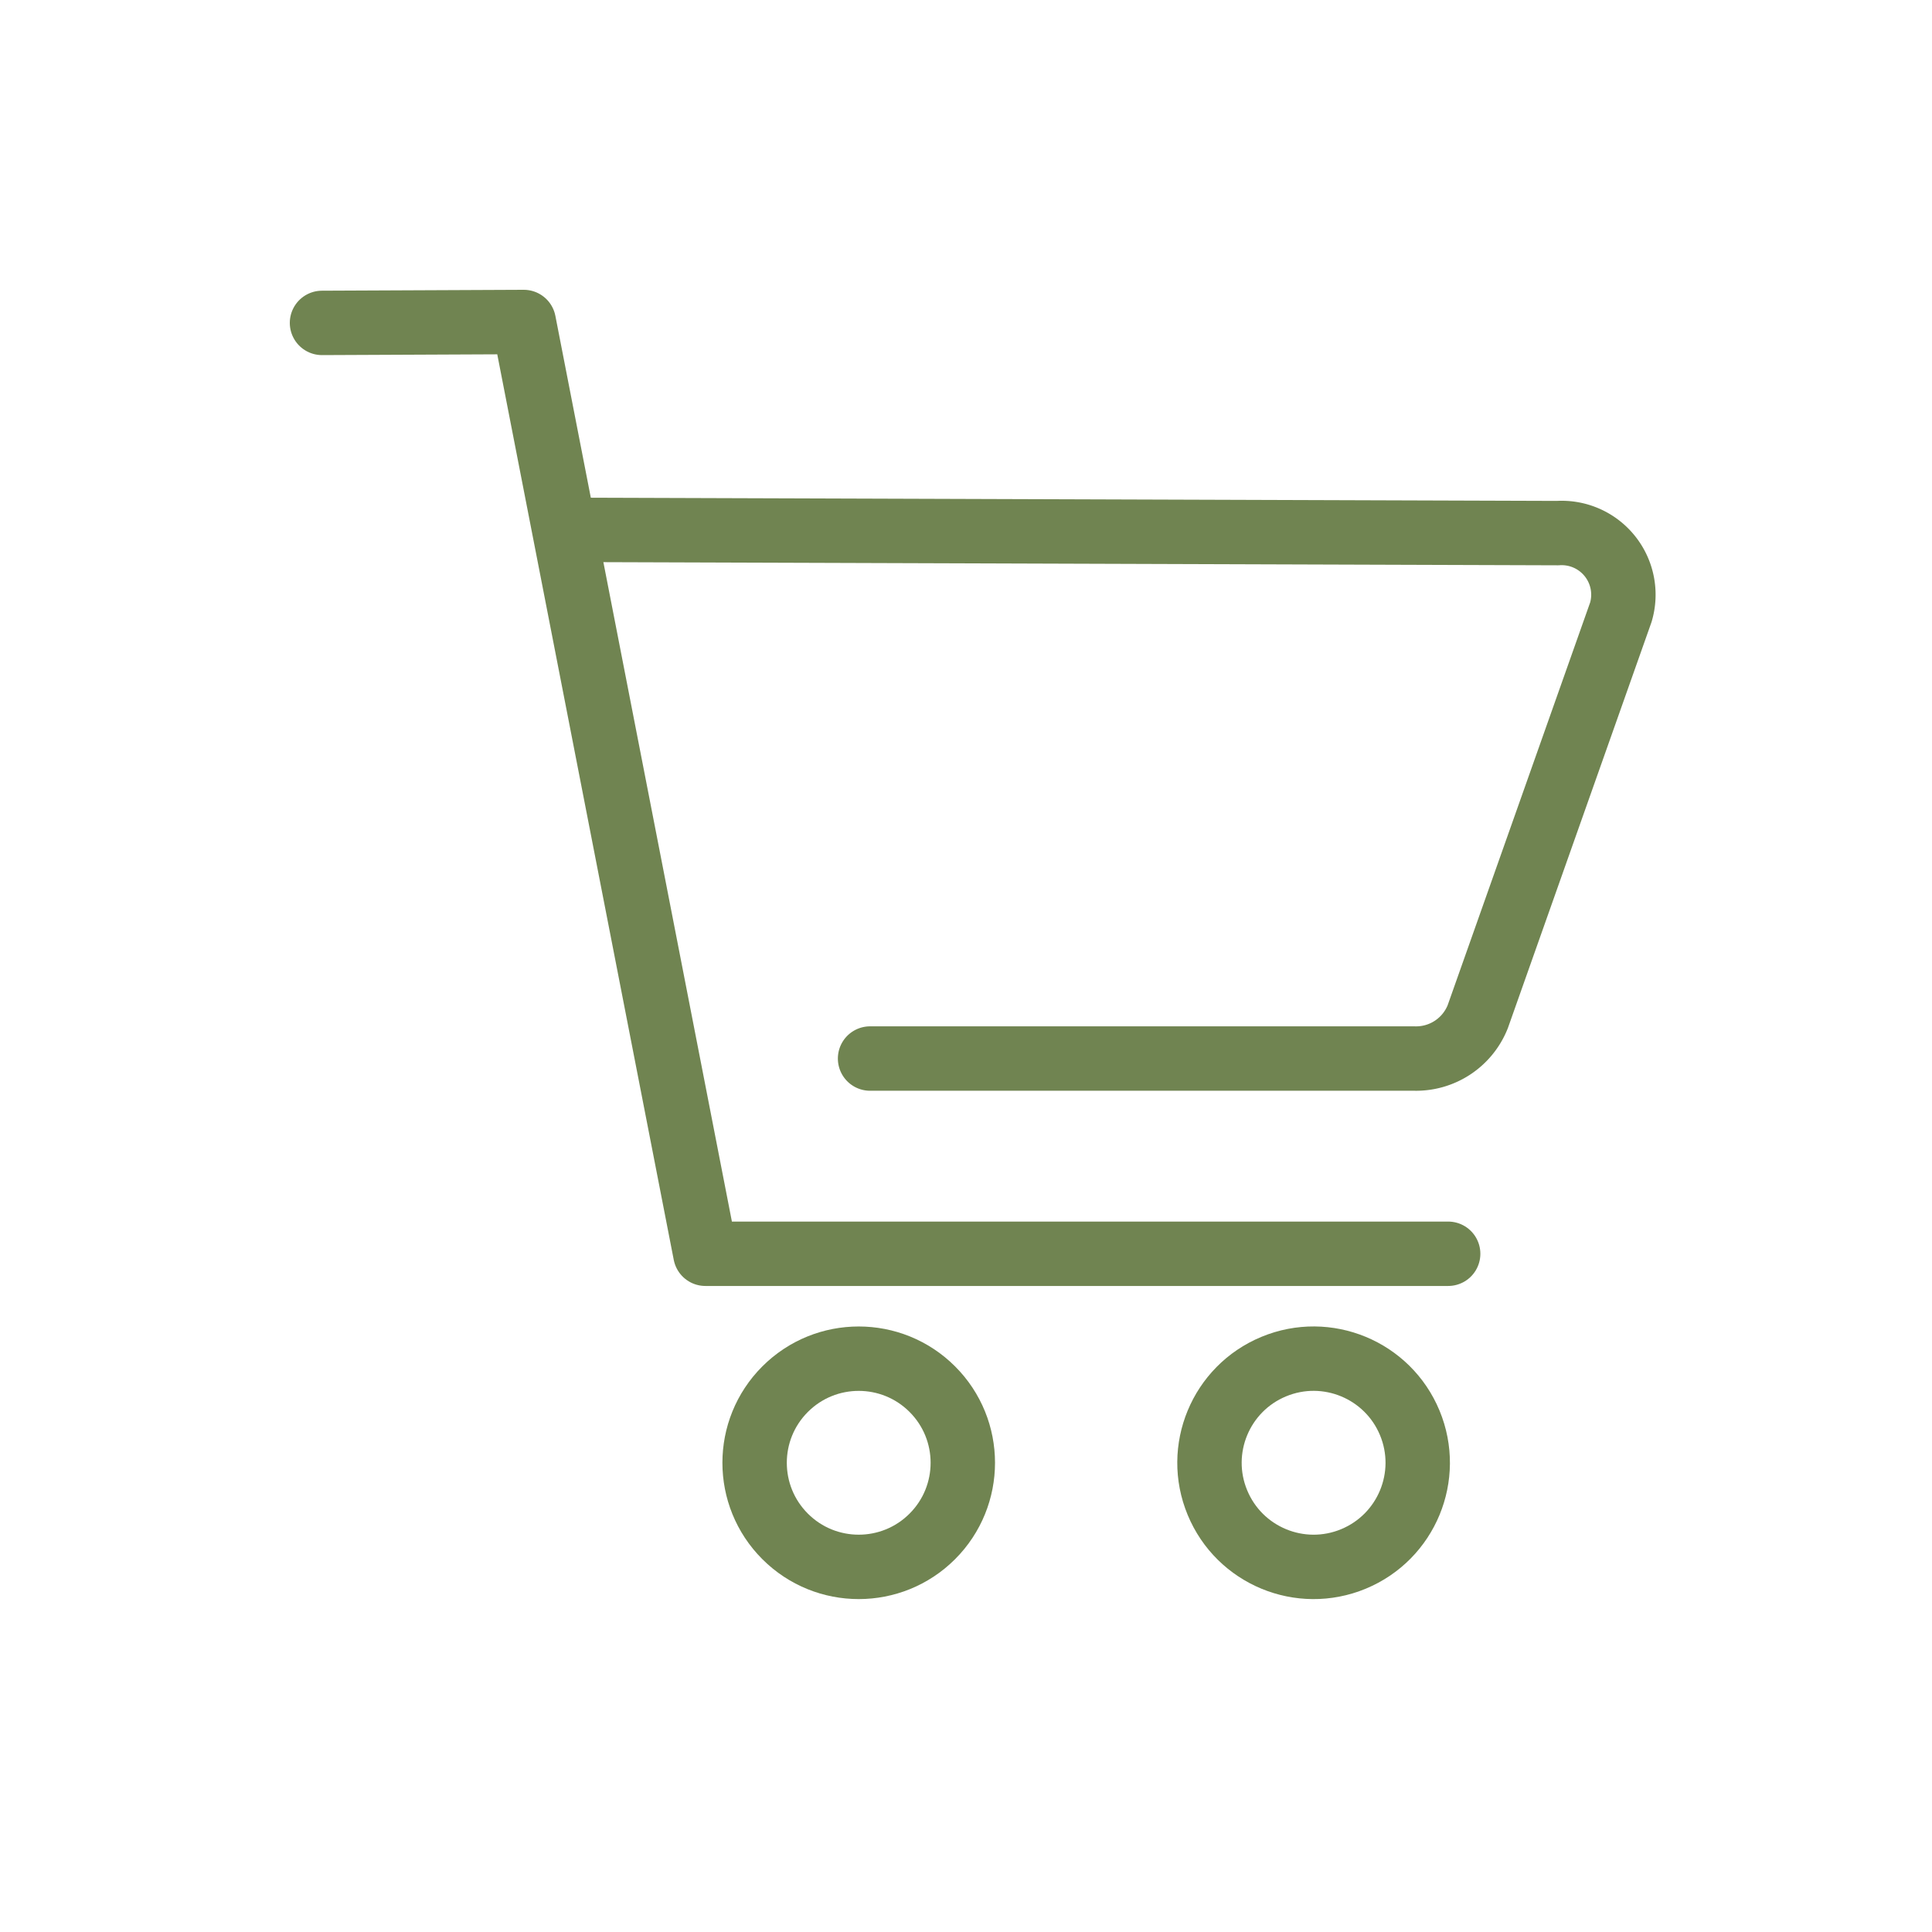 <svg xmlns="http://www.w3.org/2000/svg" width="60" height="60" viewBox="0 0 60 60"><g transform="translate(-1242 2)"><rect width="60" height="60" transform="translate(1242 -2)" fill="none"/><g transform="translate(-28.706 -439.038)"><path d="M1280.706,447.066l6.266-.028,5.64,28.937h23.068" transform="translate(0 0)" fill="none" stroke="#708451" stroke-linecap="round" stroke-linejoin="round" stroke-width="2"/><path d="M1330.332,486.417l30.238.1a1.917,1.917,0,0,1,1.964,2.454l-4.445,12.564a2.062,2.062,0,0,1-1.972,1.3h-16.9" transform="translate(-41.49 -32.923)" fill="none" stroke="#708451" stroke-linecap="round" stroke-linejoin="round" stroke-width="2"/><g transform="translate(1292.802 477.894)"><circle cx="3.233" cy="3.233" r="3.233" transform="translate(14.475 2.822) rotate(-22.5)" fill="none" stroke="#708451" stroke-linecap="round" stroke-linejoin="round" stroke-width="2"/><circle cx="3.233" cy="3.233" r="3.233" transform="translate(0 4.572) rotate(-45)" fill="none" stroke="#708451" stroke-linecap="round" stroke-linejoin="round" stroke-width="2"/></g></g></g></svg>